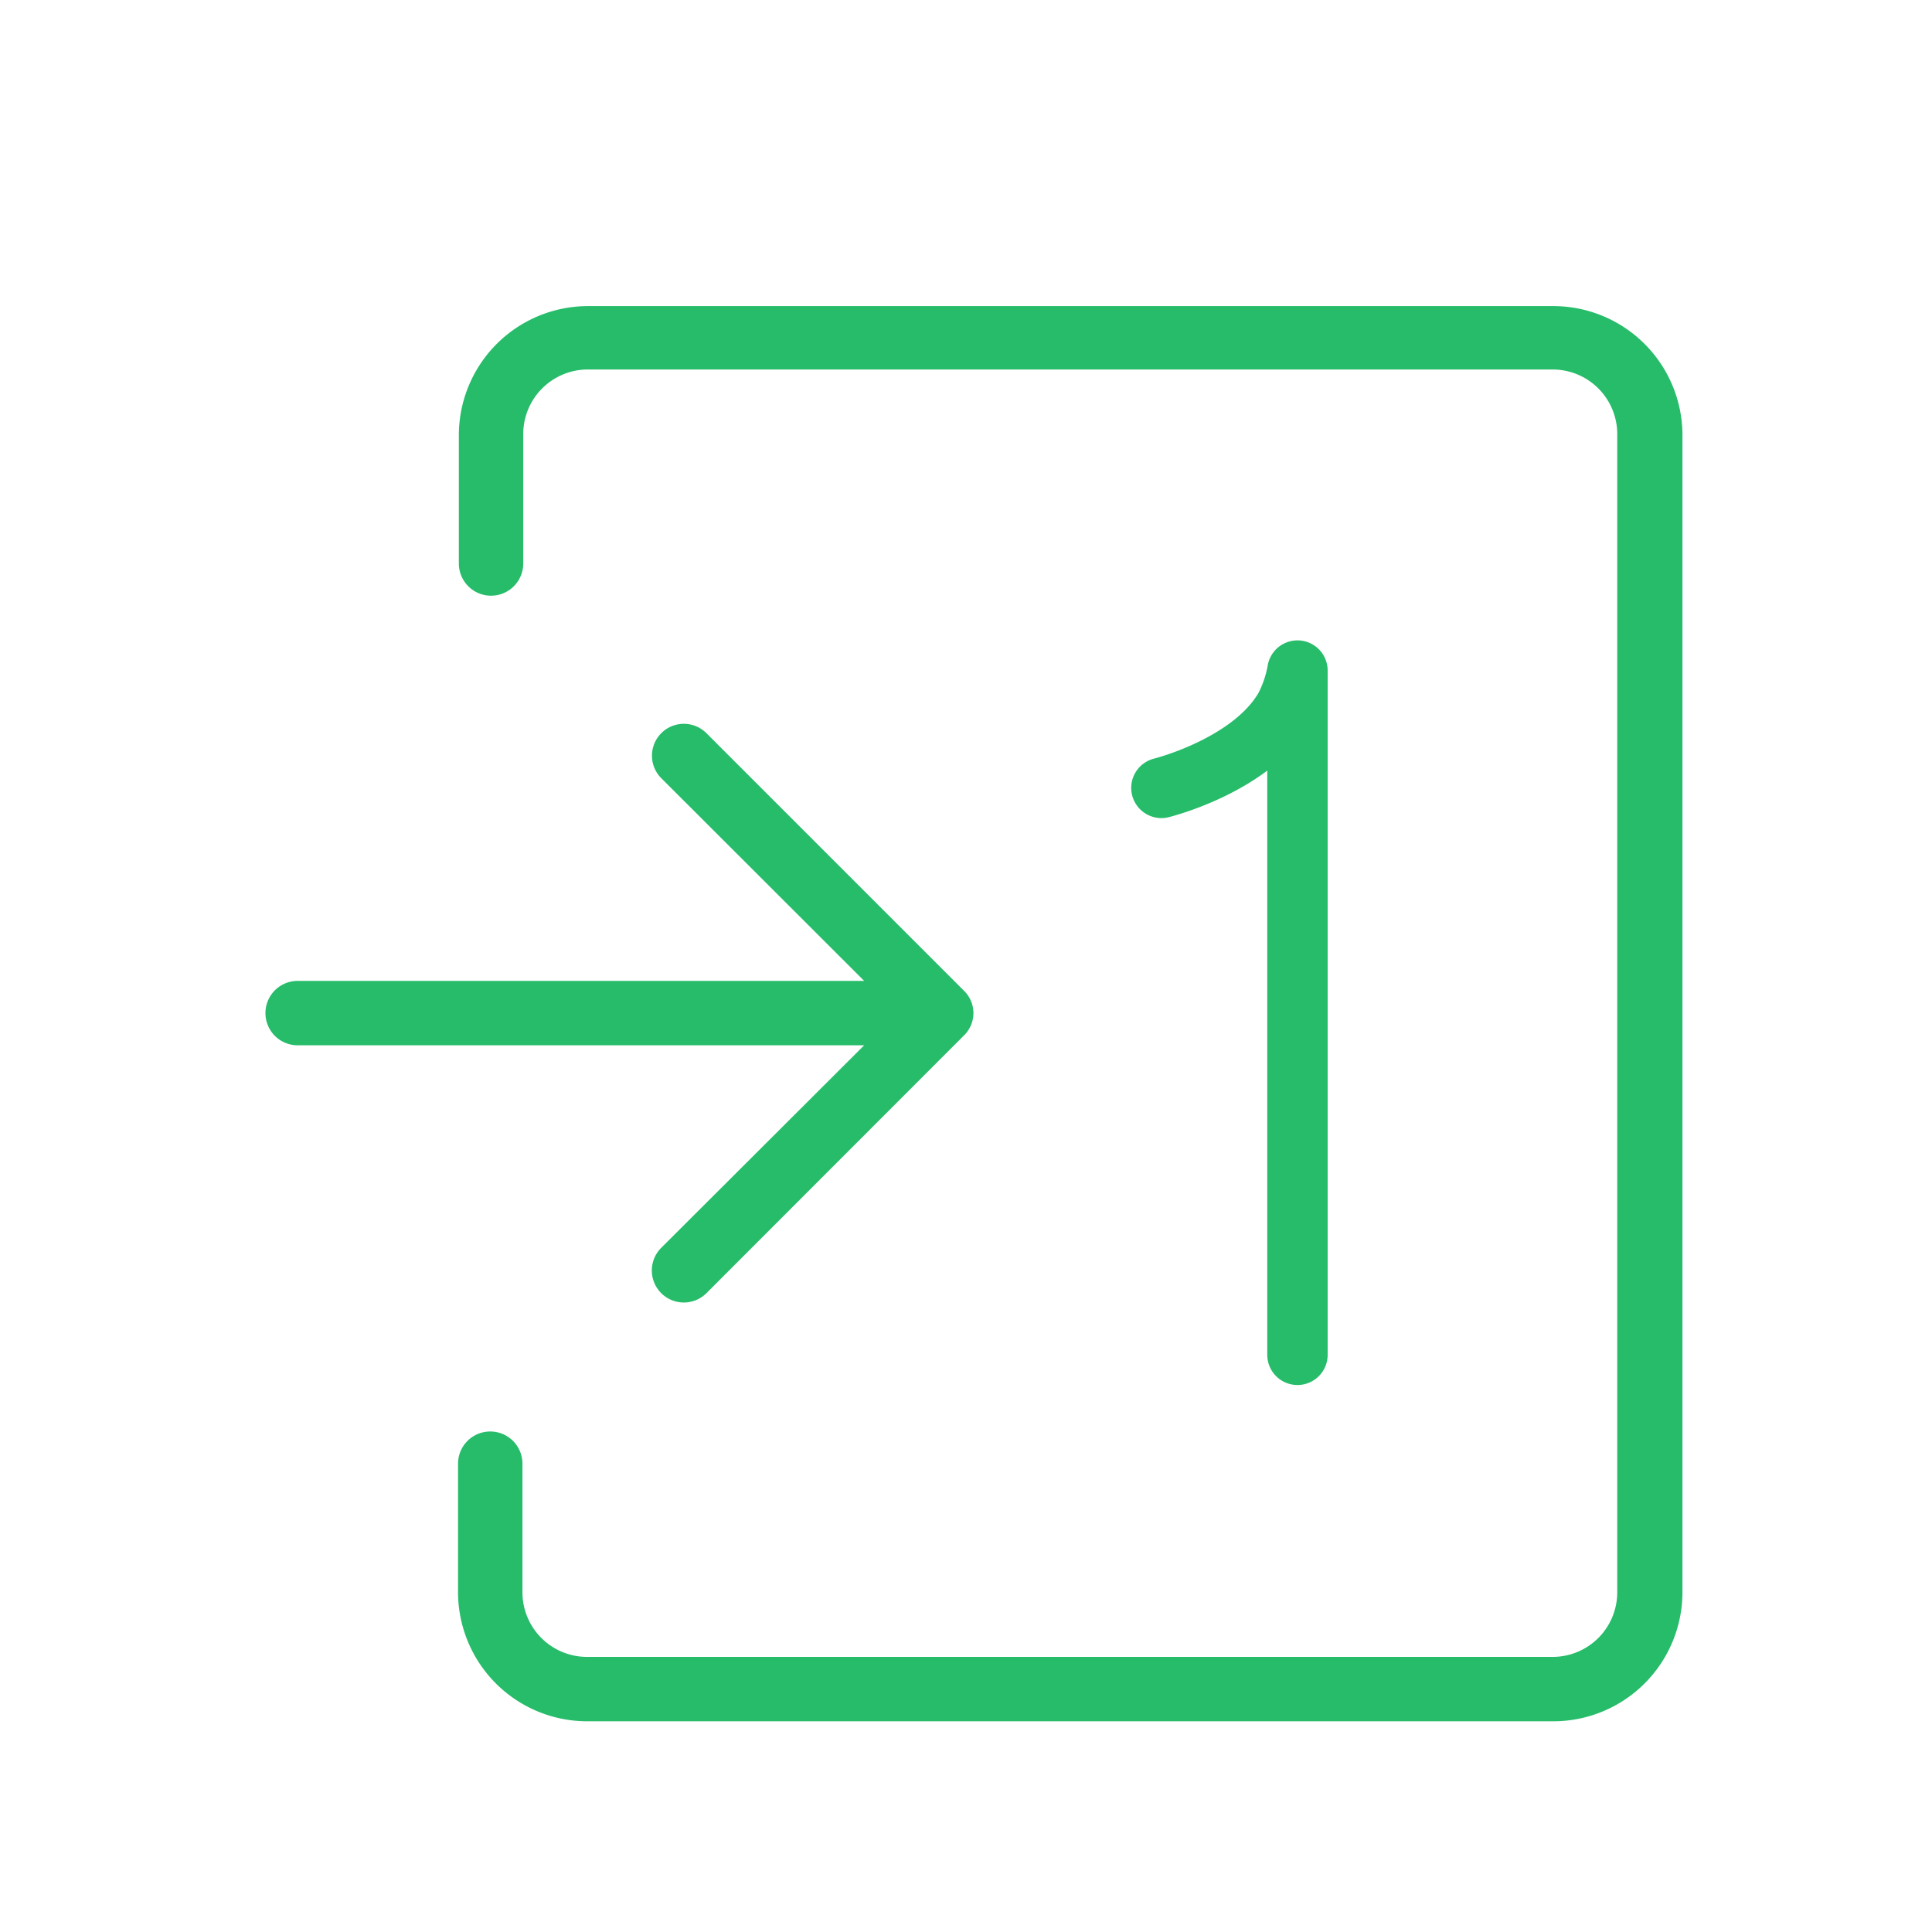 <svg xmlns="http://www.w3.org/2000/svg" viewBox="0 0 96 96"><defs><style>.cls-1{fill:#26bc6a;}.cls-1,.cls-2{fill-rule:evenodd;}.cls-2{fill:none;stroke:#26bc6a;stroke-linecap:round;stroke-linejoin:round;stroke-width:3px;}</style></defs><title>Login only once</title><g id="Layer_2" data-name="Layer 2"><path class="cls-1" d="M77.16,85.53h-48a6.42,6.42,0,0,1-6.4-6.4v-6.4a1.6,1.6,0,1,1,3.2,0v6.4a3.21,3.21,0,0,0,3.2,3.2h48a3.21,3.21,0,0,0,3.2-3.2V21.55a3.21,3.21,0,0,0-3.2-3.19h-48A3.21,3.21,0,0,0,26,21.55V28a1.6,1.6,0,0,1-3.2,0v-6.4a6.42,6.42,0,0,1,6.4-6.39h48a6.42,6.42,0,0,1,6.4,6.39V79.13A6.42,6.42,0,0,1,77.16,85.53ZM32.86,38.67a1.58,1.58,0,0,1,2.24-2.24L47.89,49.22a1.55,1.55,0,0,1,0,2.24L35.1,64.26A1.58,1.58,0,0,1,32.86,62L42.94,51.94H14.79a1.6,1.6,0,0,1,0-3.2H42.94Z"/><path class="cls-2" d="M57.71,39.15s4.49-1.11,6.14-4a6.34,6.34,0,0,0,.62-1.83v34"/></g></svg>
